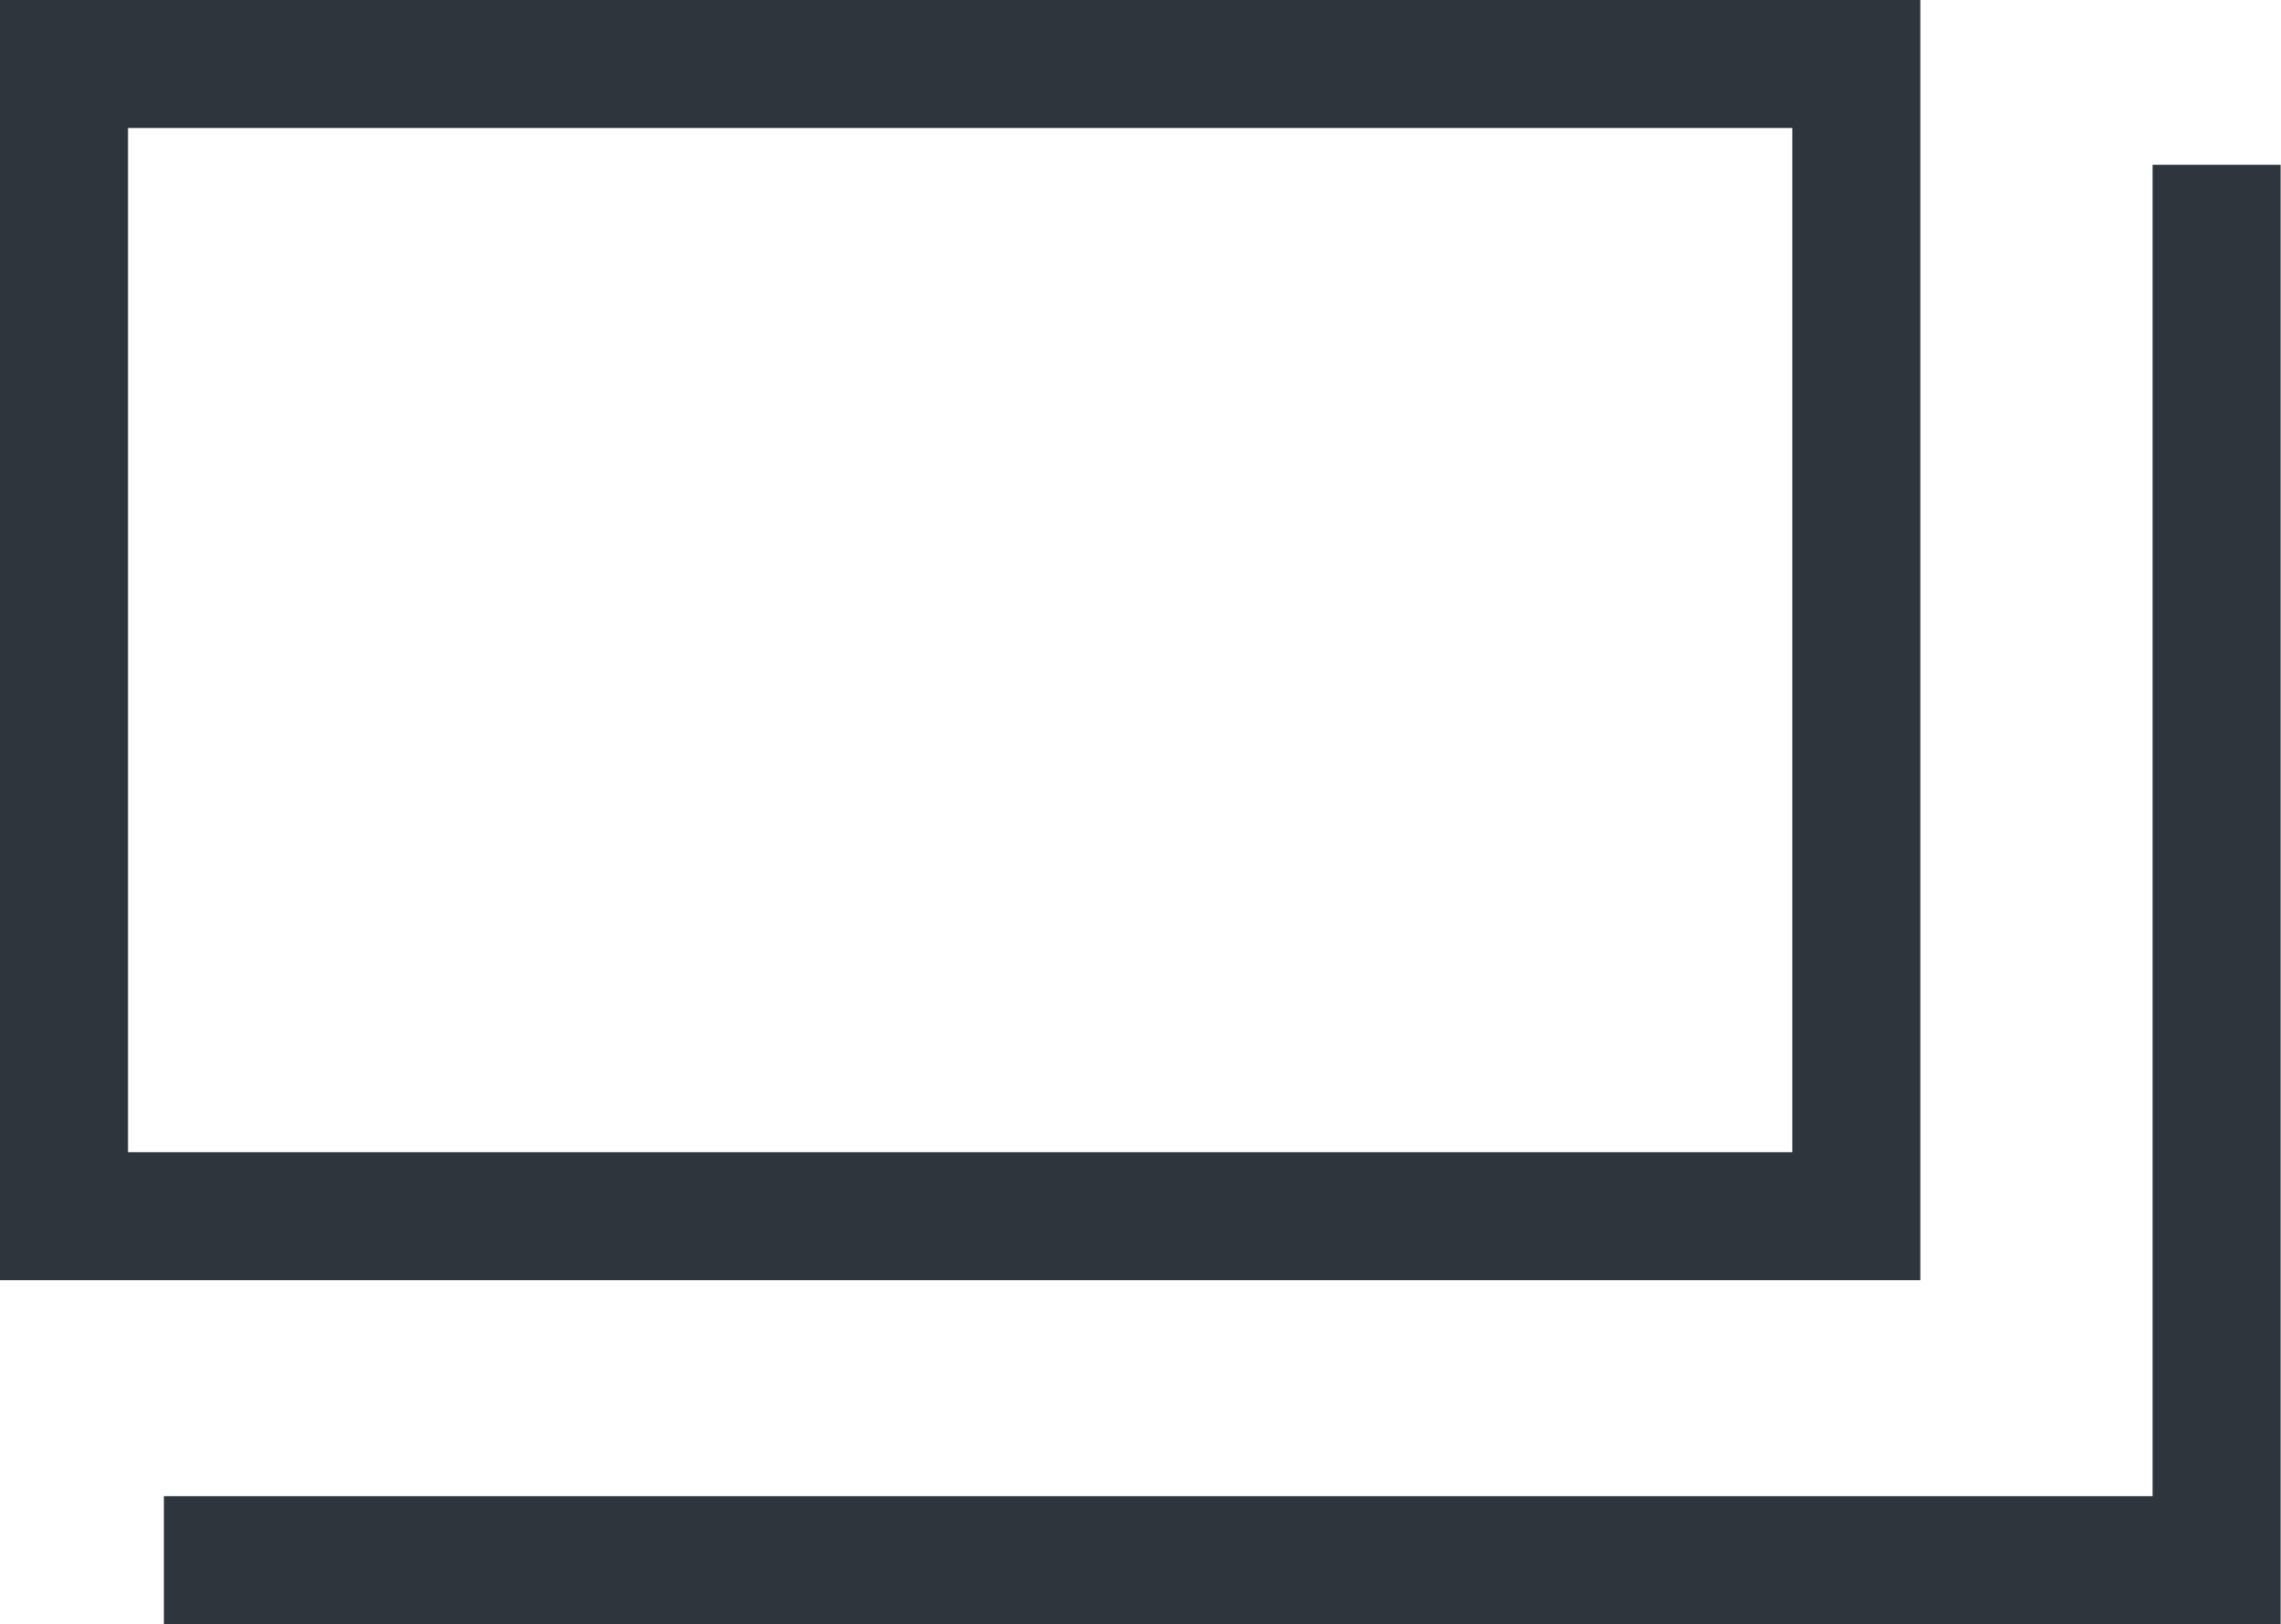 <svg xmlns="http://www.w3.org/2000/svg" width="17.817" height="12.688" viewBox="0 0 17.817 12.688"><g transform="translate(-858 -8493)"><path d="M1,1V9H14V1H1M0,0H15V10H0Z" transform="translate(858 8493)" fill="#2F353D"/><path d="M-7754.3,11786.414h-16.534v-1h15.534v-10.4h1Z" transform="translate(8630.114 -3280.727)" fill="#2F353D"/></g></svg>